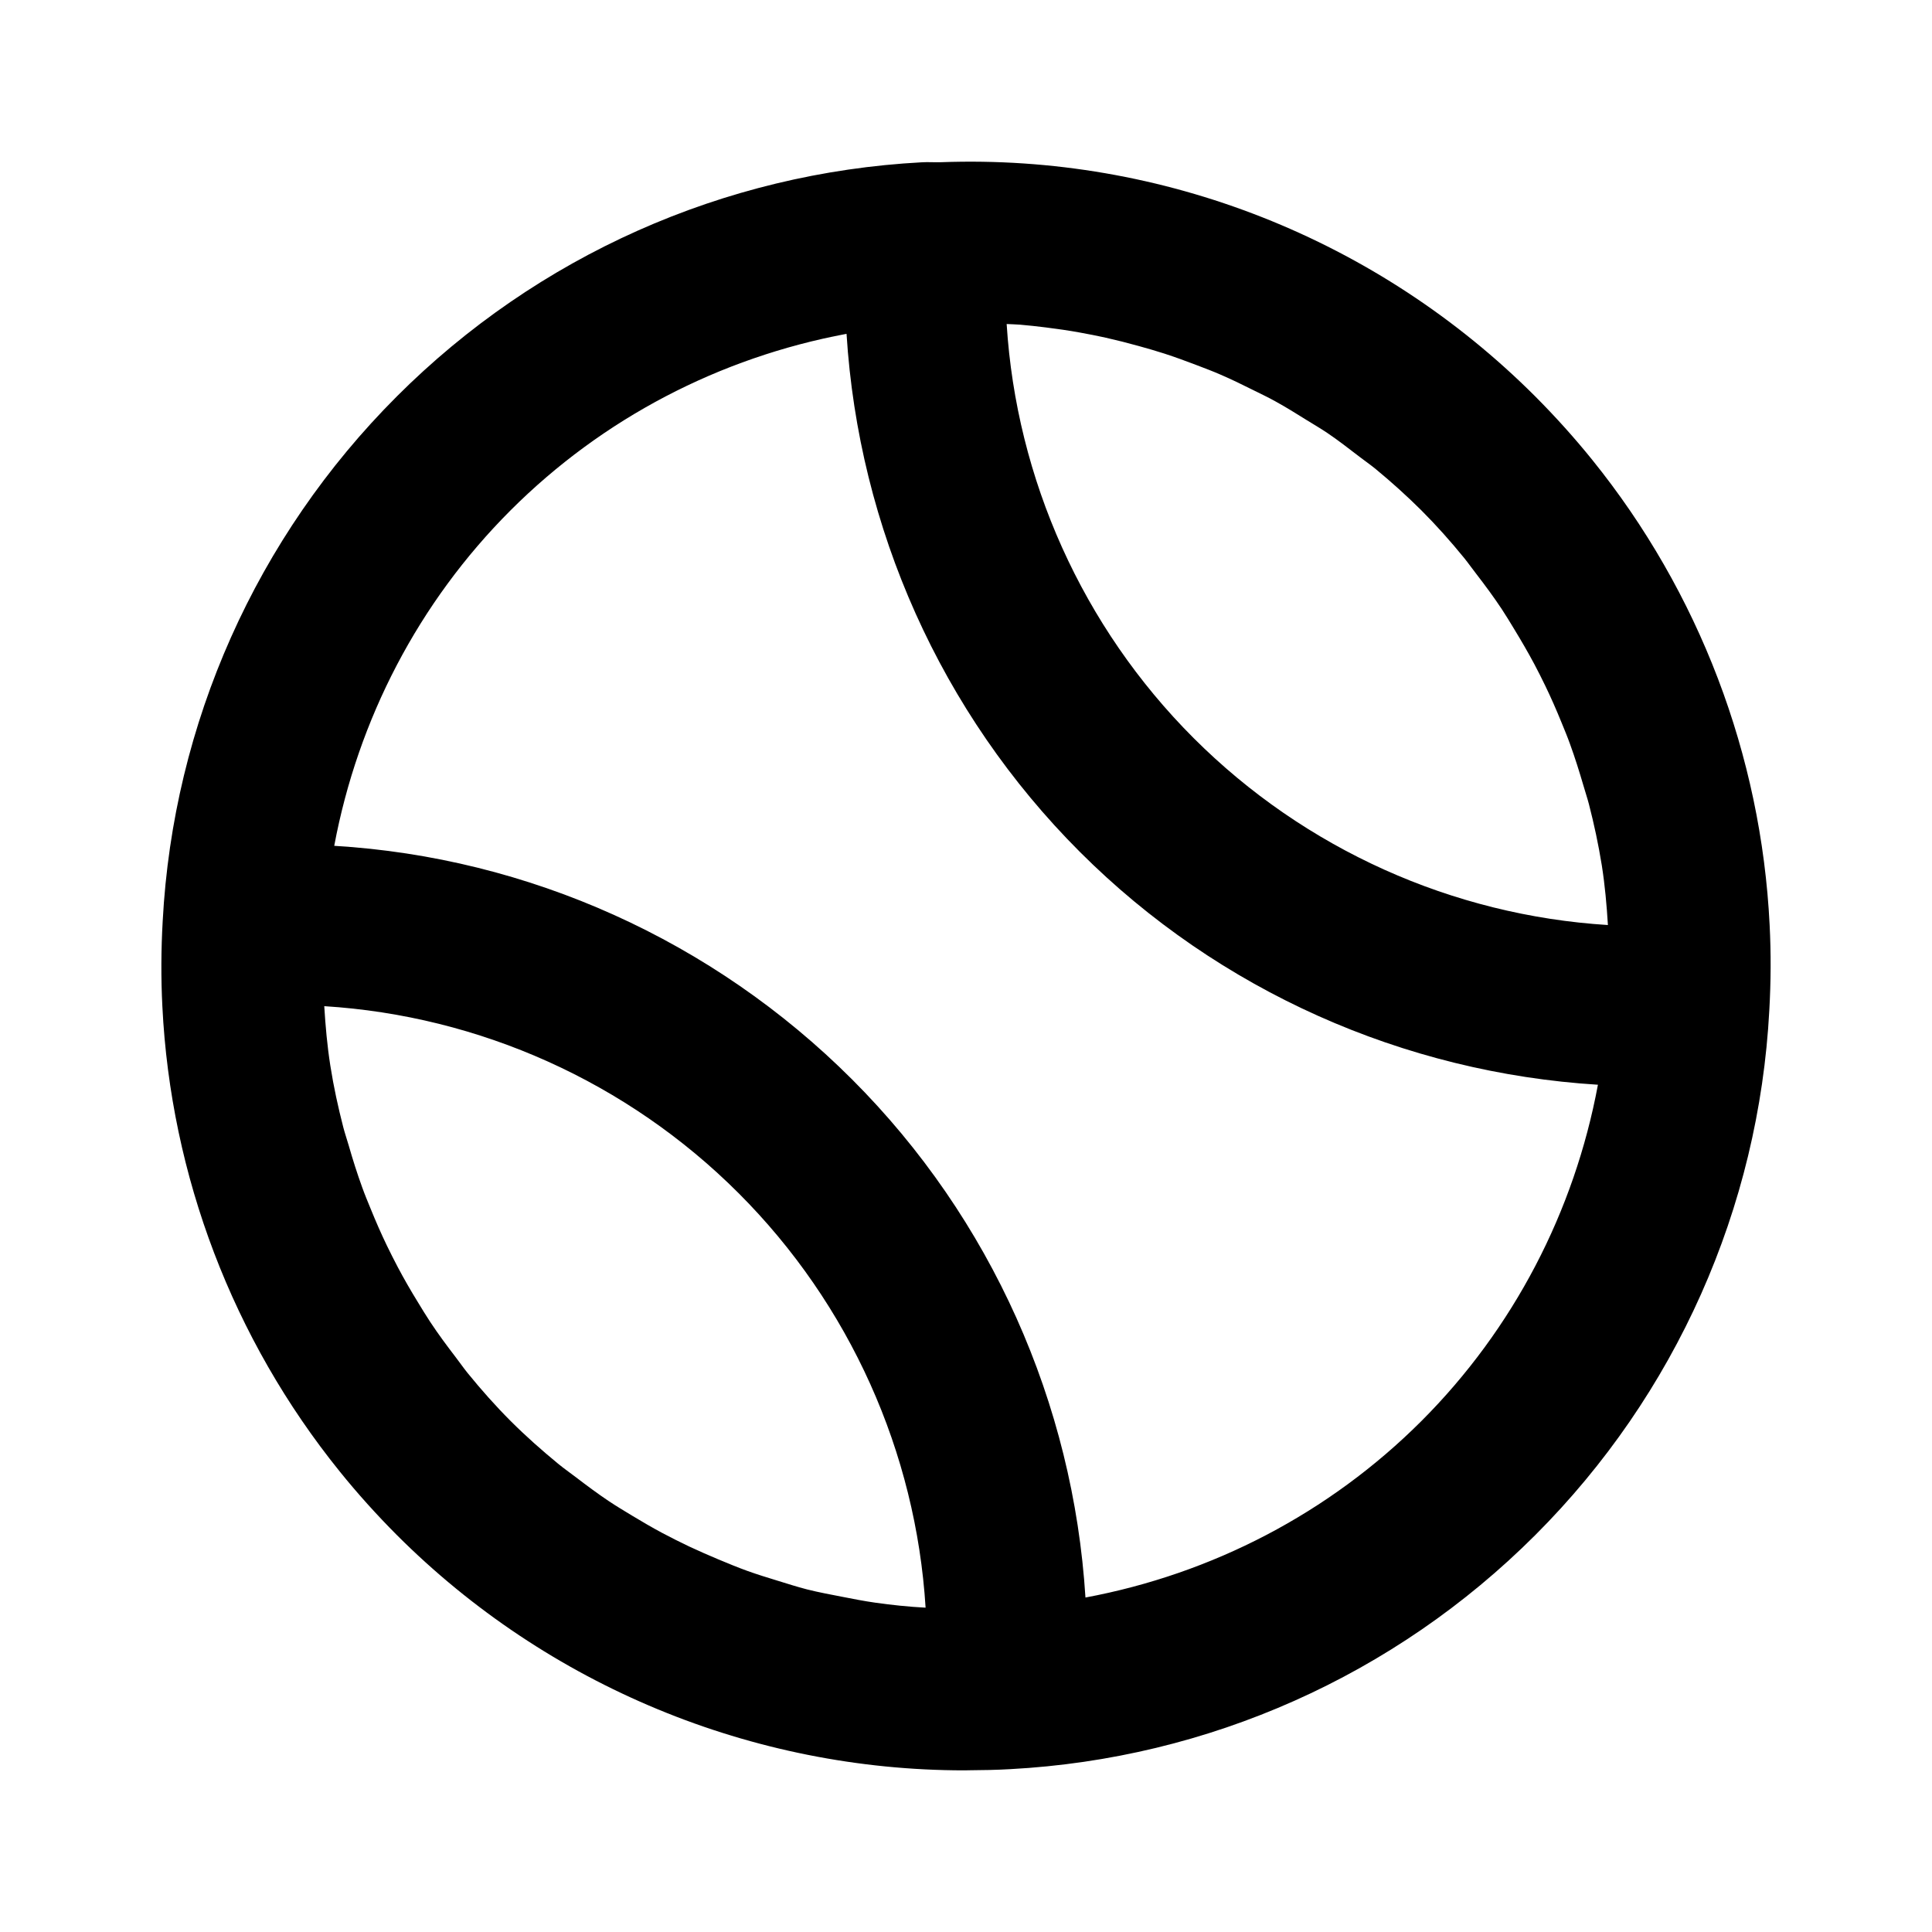 <?xml version="1.0" ?>

<svg fill="#000000" width="800px" height="800px" viewBox="0 0 24 24" version="1.1" xml:space="preserve" xmlns="http://www.w3.org/2000/svg" xmlns:xlink="http://www.w3.org/1999/xlink">
<g id="Guides"/>
<g id="_x32_0"/>
<g id="_x31_9"/>
<g id="_x31_8"/>
<g id="_x31_7"/>
<g id="_x31_6"/>
<g id="_x31_5"/>
<g id="_x31_4"/>
<g id="_x31_3"/>
<g id="_x31_2"/>
<g id="_x31_1"/>
<g id="_x31_0"/>
<g id="_x30_9"/>
<g id="_x30_8"/>
<g id="_x30_7"/>
<g id="_x30_6"/>
<g id="_x30_5"/>
<g id="_x30_4"/>
<g id="_x30_3"/>
<g id="_x30_2"/>
<g id="_x30_1">
<path d="M19.78,5.713c-0.221-0.274-0.458-0.537-0.709-0.789   c-1.953-1.953-4.628-3.011-7.381-2.909c-0.079,0.003-0.158-0.004-0.238,0.001   C8.991,2.147,6.674,3.18,4.929,4.925S2.151,8.987,2.021,11.443   c-0.02,0.354-0.022,0.708-0.004,1.059c0.104,2.107,0.876,4.133,2.203,5.777   c0.221,0.274,0.458,0.537,0.709,0.789c1.876,1.876,4.42,2.924,7.051,2.924   c0.001,0,0.001-0,0.002-0c0,0,0.001,0,0.001,0   c0.017,0,0.033-0.001,0.05-0.001c0.172-0.001,0.344-0.004,0.516-0.014   c2.461-0.131,4.778-1.163,6.523-2.908s2.777-4.063,2.907-6.519   c0.02-0.354,0.022-0.708,0.004-1.059C21.879,9.383,21.107,7.357,19.78,5.713z    M12.669,4.033c0.107,0.009,0.213,0.021,0.319,0.034   c0.143,0.018,0.286,0.038,0.427,0.064c0.108,0.019,0.215,0.041,0.321,0.064   c0.138,0.031,0.276,0.066,0.412,0.104c0.106,0.029,0.211,0.06,0.315,0.093   c0.135,0.044,0.267,0.092,0.4,0.143c0.102,0.039,0.204,0.077,0.304,0.121   c0.132,0.057,0.261,0.12,0.389,0.184c0.096,0.048,0.193,0.093,0.286,0.145   c0.131,0.072,0.258,0.151,0.386,0.231c0.086,0.053,0.173,0.104,0.257,0.16   c0.138,0.093,0.27,0.196,0.403,0.298c0.067,0.052,0.138,0.1,0.203,0.154   c0.195,0.161,0.384,0.331,0.565,0.511c0.189,0.189,0.365,0.387,0.532,0.592   c0.052,0.064,0.099,0.132,0.15,0.197c0.111,0.144,0.219,0.29,0.319,0.441   c0.053,0.081,0.103,0.163,0.153,0.246c0.087,0.143,0.171,0.287,0.25,0.435   c0.047,0.088,0.091,0.177,0.135,0.267c0.073,0.151,0.14,0.304,0.203,0.459   c0.036,0.088,0.073,0.176,0.105,0.266c0.062,0.17,0.116,0.343,0.167,0.517   c0.022,0.077,0.048,0.153,0.068,0.23c0.064,0.248,0.118,0.5,0.159,0.754   c0.001,0.004,0.002,0.008,0.002,0.012c0.038,0.243,0.06,0.489,0.075,0.736   c-1.928-0.12-3.764-0.94-5.147-2.323c-1.381-1.381-2.201-3.217-2.322-5.143   C12.56,4.028,12.615,4.029,12.669,4.033z M10.873,19.909   c-0.136-0.019-0.271-0.046-0.405-0.072c-0.148-0.029-0.297-0.056-0.443-0.093   c-0.125-0.032-0.248-0.072-0.372-0.11c-0.124-0.038-0.248-0.076-0.37-0.12   c-0.122-0.044-0.242-0.094-0.362-0.144c-0.122-0.051-0.242-0.104-0.362-0.16   c-0.113-0.054-0.225-0.11-0.336-0.169c-0.125-0.067-0.248-0.139-0.369-0.212   c-0.099-0.06-0.198-0.119-0.295-0.184c-0.137-0.092-0.27-0.191-0.402-0.292   c-0.075-0.057-0.152-0.111-0.225-0.171c-0.203-0.167-0.401-0.342-0.588-0.529   c-0.189-0.189-0.365-0.388-0.532-0.593c-0.052-0.064-0.098-0.131-0.148-0.196   c-0.111-0.145-0.22-0.291-0.32-0.443c-0.053-0.08-0.103-0.163-0.153-0.245   c-0.088-0.143-0.172-0.288-0.25-0.436c-0.046-0.088-0.091-0.176-0.134-0.265   c-0.073-0.151-0.14-0.305-0.203-0.46c-0.036-0.088-0.073-0.176-0.105-0.266   c-0.062-0.171-0.117-0.344-0.167-0.519c-0.022-0.076-0.048-0.151-0.068-0.228   c-0.064-0.249-0.119-0.5-0.159-0.755c-0.001-0.004-0.002-0.008-0.002-0.012   c-0.038-0.243-0.06-0.489-0.075-0.736c1.928,0.12,3.764,0.94,5.147,2.323   c1.383,1.383,2.203,3.22,2.323,5.149C11.286,19.96,11.079,19.938,10.873,19.909z    M17.657,17.653c-1.145,1.144-2.599,1.898-4.173,2.192   c-0.151-2.41-1.17-4.707-2.898-6.435c-1.728-1.728-4.021-2.758-6.434-2.903   C4.446,8.937,5.199,7.483,6.343,6.339c1.145-1.144,2.599-1.898,4.173-2.192   c0.151,2.41,1.17,4.707,2.898,6.435c1.729,1.729,4.026,2.743,6.436,2.893   C19.557,15.049,18.803,16.506,17.657,17.653z"/>
</g>
</svg>